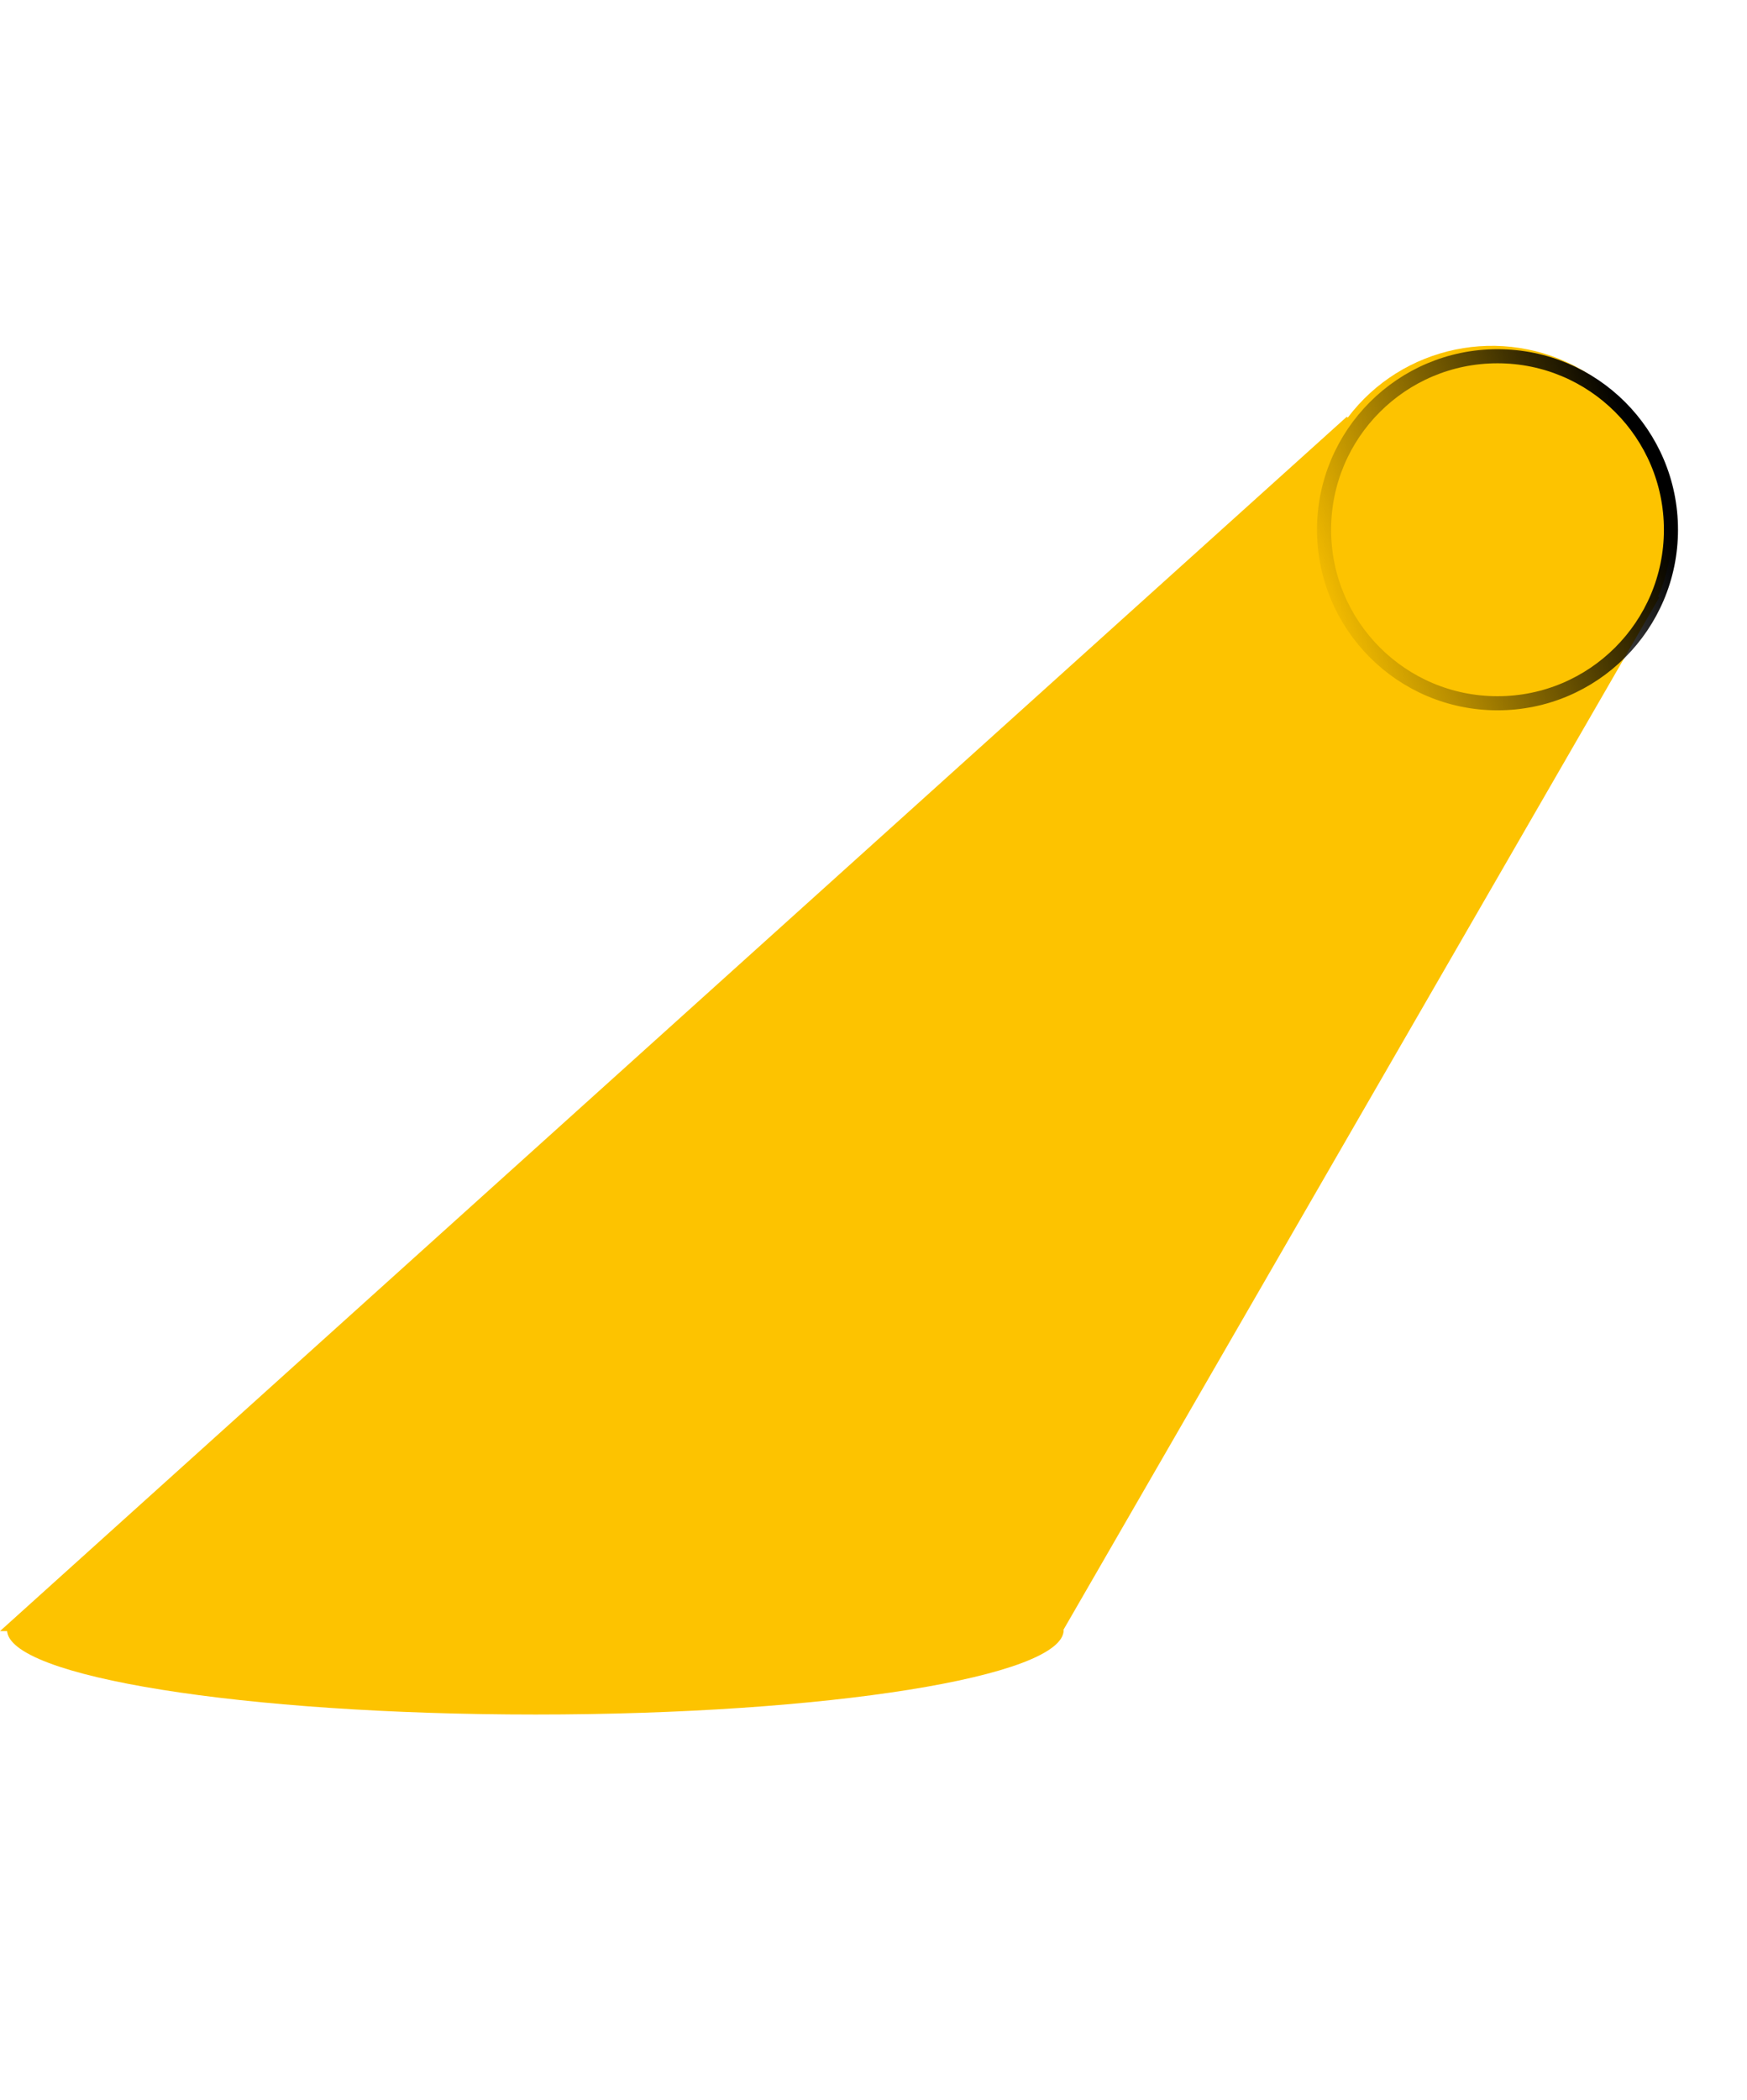 <?xml version="1.0" encoding="UTF-8"?> <svg xmlns="http://www.w3.org/2000/svg" width="124" height="149" viewBox="0 0 124 149" fill="none"> <path fill-rule="evenodd" clip-rule="evenodd" d="M0 115.73L95.586 29.575L95.669 29.623C99.509 24.532 106.631 22.987 112.294 26.256C117.957 29.526 120.18 36.467 117.691 42.337L117.775 42.386L116.983 43.756L75.429 115.73L0 115.73Z" fill="#FDC300"></path> <path fill-rule="evenodd" clip-rule="evenodd" d="M38 121.648C58.711 121.648 75.5 118.962 75.5 115.648H0.5C0.5 118.962 17.289 121.648 38 121.648Z" fill="#FDC300"></path> <circle cx="106.291" cy="37.587" r="12.311" stroke="url(#paint0_linear_44_41)"></circle> <defs> <linearGradient id="paint0_linear_44_41" x1="117.355" y1="34.675" x2="93.48" y2="43.41" gradientUnits="userSpaceOnUse"> <stop></stop> <stop offset="1" stop-opacity="0"></stop> </linearGradient> </defs> </svg> 